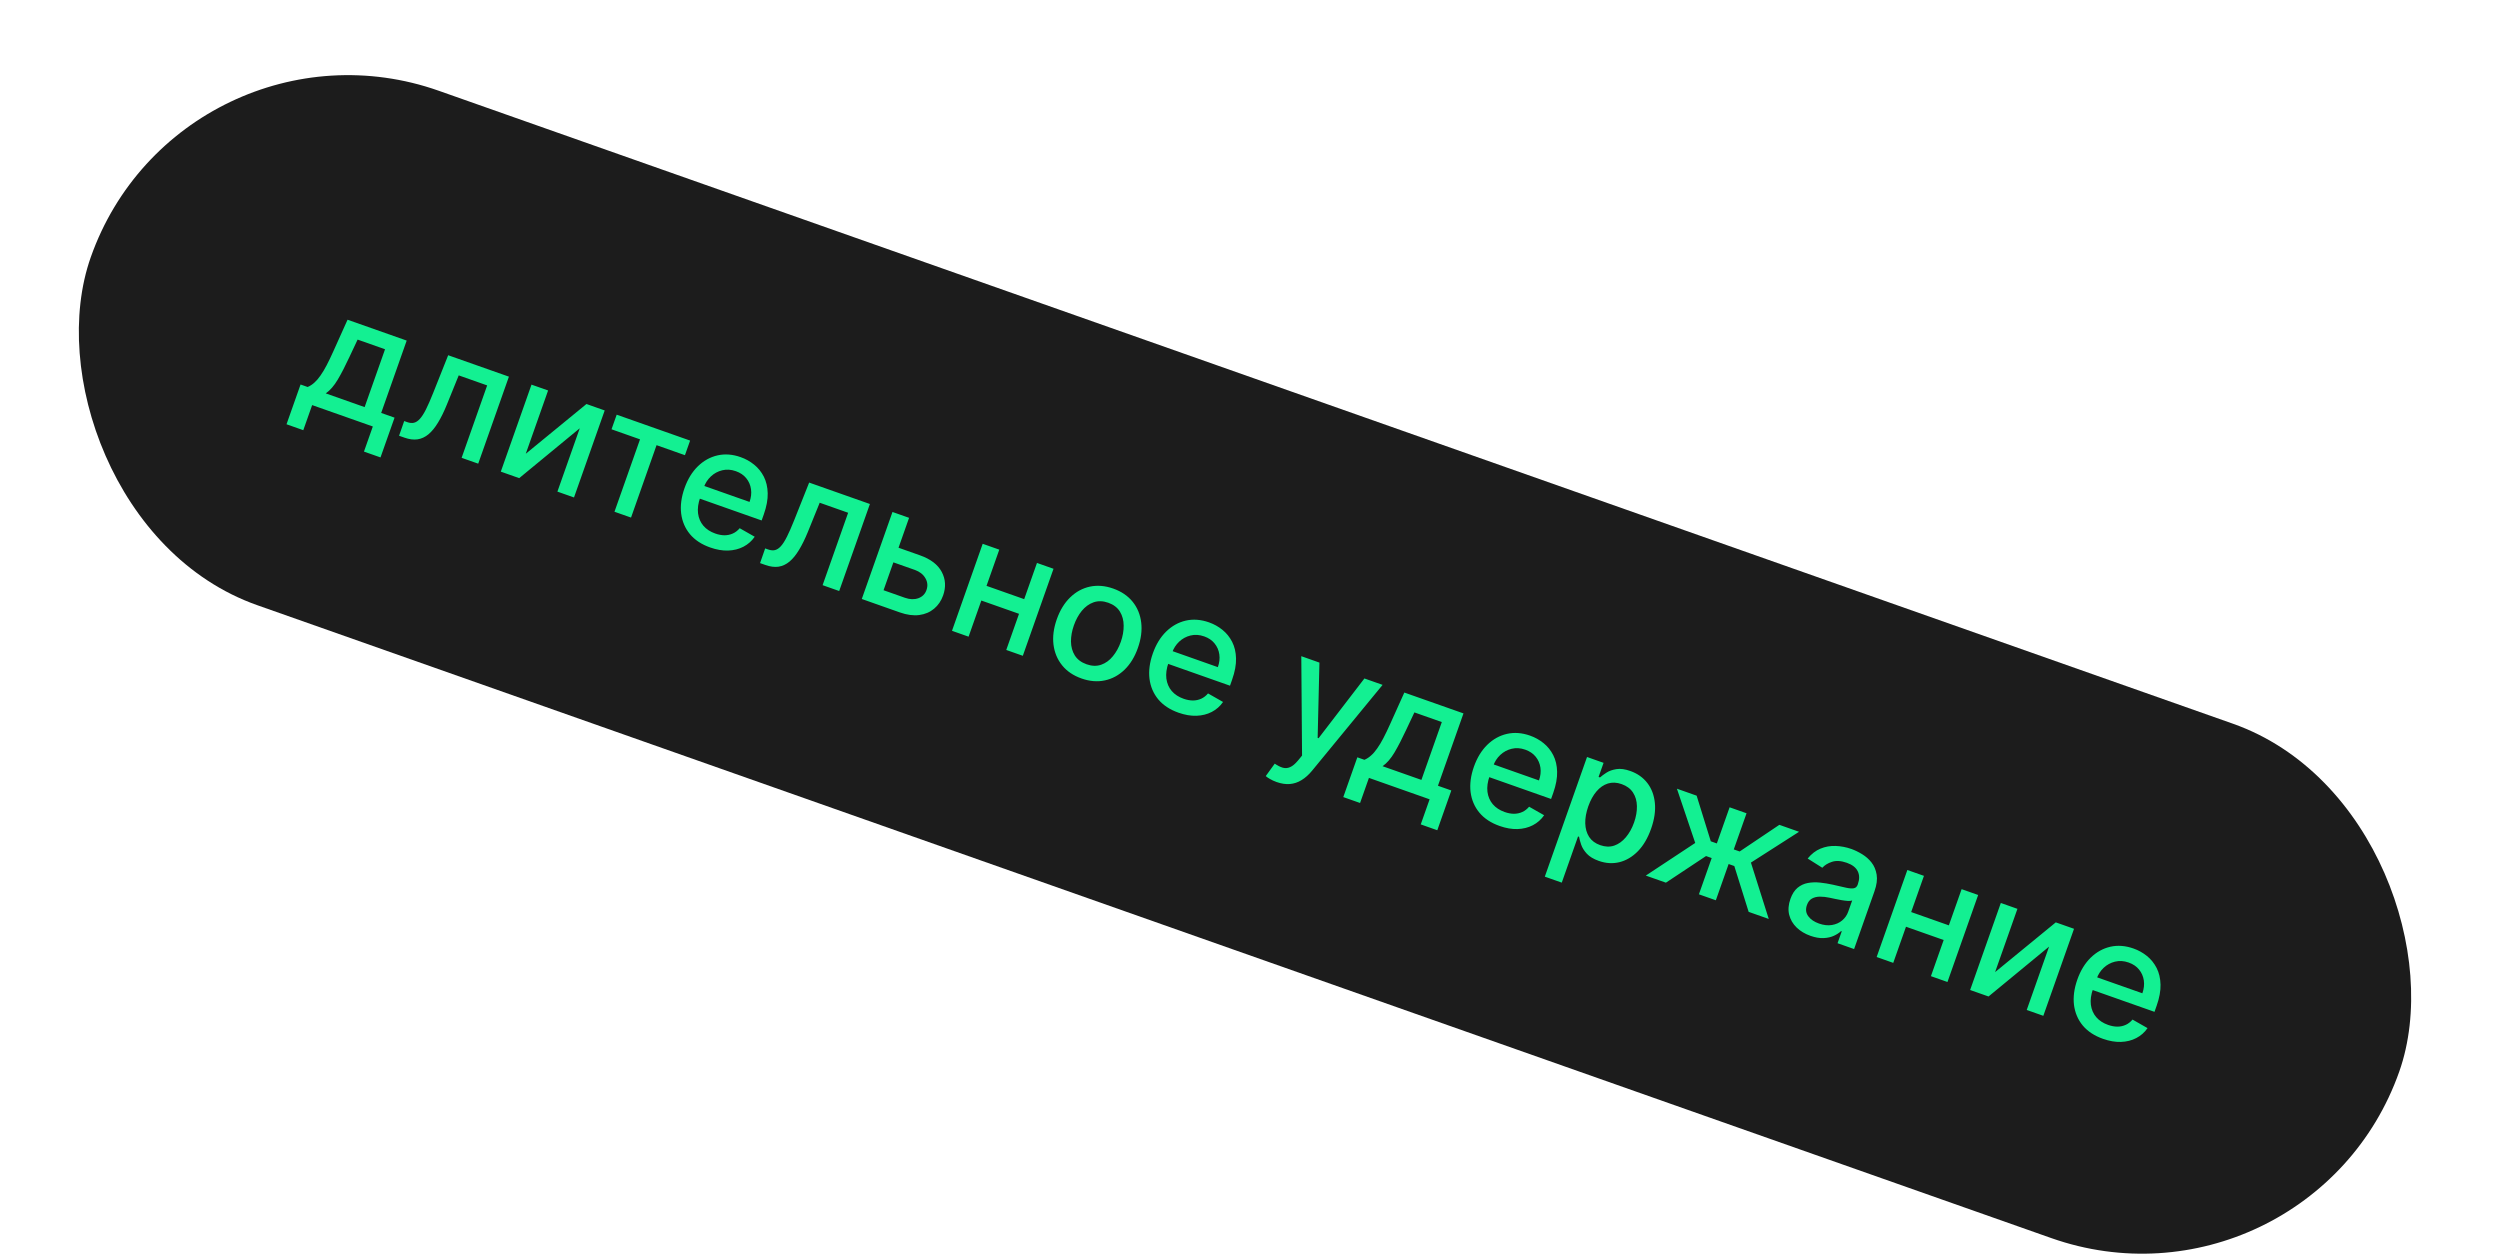 <?xml version="1.0" encoding="UTF-8"?> <svg xmlns="http://www.w3.org/2000/svg" width="133" height="67" viewBox="0 0 133 67" fill="none"><g clip-path="url(#clip0_1714_27)"><rect x="9.656" width="130.23" height="29.021" rx="14.511" transform="rotate(19.432 9.656 0)" fill="#1C1C1C"></rect><path d="M15.243 22.571L15.99 20.455L16.366 20.588C16.494 20.534 16.613 20.457 16.722 20.358C16.834 20.259 16.942 20.134 17.048 19.981C17.156 19.83 17.265 19.647 17.377 19.433C17.489 19.218 17.609 18.968 17.736 18.685L18.49 17.009L21.636 18.119L20.279 21.968L20.99 22.219L20.243 24.335L19.363 24.025L19.834 22.689L16.606 21.551L16.135 22.886L15.243 22.571ZM17.331 20.928L19.398 21.658L20.484 18.581L19.025 18.066L18.592 18.987C18.374 19.457 18.167 19.859 17.97 20.192C17.775 20.522 17.561 20.768 17.331 20.928ZM21.23 23.182L21.503 22.4L21.669 22.459C21.797 22.504 21.914 22.515 22.02 22.491C22.128 22.466 22.234 22.397 22.337 22.284C22.44 22.172 22.548 22.004 22.66 21.782C22.773 21.557 22.899 21.27 23.039 20.919L23.843 18.898L27.074 20.038L25.441 24.667L24.558 24.356L25.917 20.504L24.404 19.97L23.776 21.518C23.624 21.893 23.467 22.213 23.306 22.477C23.147 22.742 22.978 22.95 22.798 23.101C22.619 23.25 22.424 23.341 22.214 23.373C22.004 23.403 21.773 23.373 21.52 23.284L21.23 23.182ZM27.971 24.14L31.2 21.493L32.17 21.836L30.537 26.465L29.654 26.154L30.843 22.784L27.622 25.437L26.643 25.091L28.276 20.462L29.159 20.773L27.971 24.14ZM32.533 22.838L32.808 22.061L36.714 23.439L36.439 24.216L34.929 23.683L33.571 27.535L32.69 27.225L34.049 23.373L32.533 22.838ZM37.78 29.125C37.324 28.965 36.966 28.729 36.705 28.417C36.447 28.105 36.291 27.739 36.238 27.321C36.187 26.901 36.247 26.451 36.416 25.97C36.583 25.496 36.819 25.109 37.124 24.81C37.43 24.511 37.779 24.317 38.17 24.227C38.563 24.137 38.975 24.168 39.404 24.32C39.666 24.412 39.904 24.545 40.118 24.718C40.333 24.89 40.505 25.104 40.635 25.357C40.764 25.611 40.834 25.905 40.842 26.24C40.851 26.573 40.781 26.95 40.633 27.37L40.52 27.689L36.84 26.391L37.079 25.716L39.876 26.703C39.959 26.466 39.985 26.239 39.953 26.022C39.922 25.803 39.838 25.609 39.7 25.441C39.565 25.274 39.381 25.149 39.148 25.067C38.895 24.977 38.652 24.962 38.419 25.02C38.189 25.076 37.987 25.186 37.815 25.349C37.645 25.51 37.519 25.706 37.438 25.938L37.252 26.465C37.142 26.774 37.104 27.057 37.136 27.312C37.17 27.568 37.265 27.788 37.421 27.972C37.579 28.154 37.789 28.291 38.052 28.384C38.223 28.445 38.387 28.475 38.545 28.477C38.703 28.476 38.851 28.445 38.988 28.382C39.125 28.32 39.247 28.226 39.352 28.101L40.151 28.555C39.994 28.782 39.794 28.959 39.55 29.086C39.309 29.211 39.038 29.279 38.736 29.29C38.436 29.299 38.118 29.245 37.78 29.125ZM40.435 29.957L40.707 29.175L40.873 29.234C41.002 29.279 41.119 29.29 41.224 29.266C41.332 29.241 41.438 29.172 41.541 29.059C41.644 28.947 41.752 28.779 41.864 28.556C41.977 28.332 42.104 28.044 42.243 27.694L43.047 25.673L46.279 26.813L44.645 31.442L43.762 31.131L45.121 27.279L43.608 26.745L42.981 28.293C42.828 28.668 42.671 28.988 42.51 29.252C42.351 29.517 42.182 29.725 42.002 29.876C41.823 30.025 41.628 30.116 41.418 30.148C41.209 30.178 40.977 30.148 40.724 30.059L40.435 29.957ZM47.597 29.067L48.941 29.542C49.508 29.742 49.894 30.036 50.1 30.425C50.307 30.814 50.331 31.231 50.175 31.675C50.073 31.964 49.913 32.2 49.694 32.383C49.476 32.566 49.212 32.678 48.901 32.72C48.591 32.76 48.247 32.713 47.87 32.58L45.847 31.866L47.48 27.237L48.363 27.548L47.005 31.4L48.144 31.802C48.403 31.894 48.64 31.901 48.854 31.826C49.069 31.748 49.214 31.603 49.288 31.392C49.367 31.169 49.348 30.958 49.23 30.759C49.114 30.557 48.926 30.411 48.667 30.319L47.323 29.845L47.597 29.067ZM54.737 31.963L54.462 32.743L51.954 31.859L52.23 31.078L54.737 31.963ZM53.162 29.241L51.529 33.871L50.646 33.559L52.279 28.93L53.162 29.241ZM56.047 30.259L54.414 34.888L53.533 34.578L55.167 29.948L56.047 30.259ZM57.536 36.095C57.102 35.942 56.758 35.709 56.505 35.396C56.252 35.083 56.099 34.716 56.046 34.295C55.994 33.874 56.052 33.425 56.22 32.947C56.39 32.467 56.627 32.078 56.933 31.782C57.239 31.485 57.588 31.294 57.982 31.209C58.376 31.125 58.79 31.159 59.224 31.312C59.658 31.465 60.001 31.698 60.255 32.011C60.508 32.324 60.661 32.692 60.712 33.115C60.764 33.538 60.706 33.989 60.536 34.469C60.368 34.947 60.131 35.334 59.826 35.629C59.521 35.923 59.171 36.113 58.778 36.197C58.384 36.282 57.97 36.248 57.536 36.095ZM57.806 35.34C58.087 35.439 58.347 35.447 58.584 35.363C58.821 35.28 59.028 35.13 59.203 34.914C59.381 34.699 59.522 34.443 59.627 34.145C59.731 33.85 59.782 33.563 59.779 33.284C59.778 33.003 59.712 32.755 59.58 32.539C59.449 32.323 59.242 32.166 58.961 32.066C58.678 31.966 58.416 31.959 58.176 32.044C57.938 32.129 57.73 32.281 57.551 32.498C57.376 32.714 57.236 32.969 57.132 33.265C57.027 33.562 56.975 33.85 56.976 34.128C56.979 34.407 57.047 34.654 57.179 34.868C57.314 35.082 57.523 35.24 57.806 35.34ZM62.695 37.915C62.239 37.754 61.881 37.518 61.62 37.207C61.362 36.895 61.206 36.529 61.153 36.11C61.102 35.69 61.162 35.24 61.331 34.76C61.498 34.286 61.734 33.899 62.039 33.6C62.345 33.301 62.694 33.107 63.085 33.016C63.478 32.927 63.889 32.958 64.32 33.11C64.581 33.202 64.819 33.334 65.033 33.507C65.248 33.68 65.42 33.893 65.55 34.147C65.68 34.401 65.749 34.695 65.757 35.03C65.766 35.363 65.696 35.739 65.548 36.159L65.436 36.479L61.755 35.181L61.994 34.505L64.79 35.492C64.874 35.255 64.9 35.028 64.868 34.811C64.837 34.592 64.753 34.399 64.615 34.231C64.48 34.063 64.296 33.938 64.063 33.856C63.81 33.767 63.567 33.751 63.334 33.809C63.104 33.866 62.902 33.975 62.73 34.138C62.56 34.3 62.434 34.496 62.353 34.727L62.166 35.255C62.057 35.564 62.019 35.846 62.051 36.102C62.085 36.358 62.18 36.578 62.336 36.762C62.494 36.944 62.704 37.081 62.967 37.174C63.138 37.234 63.302 37.265 63.46 37.266C63.618 37.266 63.766 37.234 63.903 37.172C64.04 37.11 64.162 37.016 64.267 36.89L65.066 37.345C64.909 37.572 64.709 37.749 64.465 37.875C64.224 38 63.953 38.068 63.651 38.079C63.351 38.089 63.033 38.034 62.695 37.915ZM67.918 41.605C67.783 41.557 67.665 41.503 67.562 41.442C67.458 41.383 67.384 41.331 67.338 41.288L67.816 40.626C67.965 40.729 68.105 40.8 68.235 40.839C68.366 40.878 68.497 40.87 68.627 40.814C68.759 40.759 68.9 40.643 69.049 40.465L69.269 40.197L69.229 34.909L70.194 35.25L70.099 39.256L70.147 39.273L72.587 36.094L73.554 36.435L69.795 41.01C69.622 41.219 69.437 41.384 69.242 41.502C69.046 41.623 68.838 41.692 68.62 41.71C68.401 41.727 68.167 41.692 67.918 41.605ZM71.463 42.405L72.21 40.289L72.587 40.422C72.714 40.367 72.833 40.291 72.942 40.191C73.054 40.093 73.163 39.968 73.268 39.815C73.376 39.663 73.486 39.48 73.597 39.267C73.71 39.051 73.829 38.802 73.956 38.519L74.71 36.843L77.857 37.953L76.499 41.802L77.21 42.053L76.464 44.169L75.584 43.858L76.055 42.523L72.827 41.384L72.356 42.719L71.463 42.405ZM73.551 40.762L75.619 41.491L76.704 38.414L75.246 37.9L74.812 38.821C74.594 39.291 74.387 39.692 74.191 40.025C73.995 40.356 73.782 40.602 73.551 40.762ZM79.778 43.941C79.322 43.781 78.963 43.545 78.703 43.233C78.444 42.921 78.289 42.555 78.235 42.137C78.185 41.717 78.244 41.267 78.413 40.786C78.581 40.312 78.817 39.925 79.121 39.626C79.427 39.327 79.776 39.133 80.167 39.043C80.56 38.953 80.972 38.984 81.402 39.136C81.663 39.228 81.901 39.361 82.116 39.534C82.33 39.706 82.503 39.92 82.632 40.173C82.762 40.427 82.831 40.721 82.839 41.056C82.848 41.389 82.779 41.766 82.631 42.186L82.518 42.505L78.838 41.207L79.076 40.532L81.873 41.519C81.957 41.282 81.982 41.055 81.951 40.838C81.919 40.619 81.835 40.425 81.698 40.257C81.563 40.09 81.378 39.965 81.145 39.883C80.892 39.793 80.649 39.778 80.416 39.836C80.186 39.892 79.985 40.002 79.812 40.165C79.642 40.326 79.516 40.522 79.435 40.754L79.249 41.281C79.14 41.59 79.101 41.873 79.133 42.128C79.167 42.384 79.262 42.604 79.419 42.788C79.576 42.97 79.786 43.107 80.049 43.2C80.22 43.261 80.385 43.291 80.542 43.293C80.701 43.292 80.848 43.261 80.986 43.198C81.123 43.136 81.244 43.042 81.349 42.917L82.148 43.371C81.991 43.598 81.791 43.775 81.547 43.902C81.307 44.027 81.035 44.095 80.733 44.106C80.434 44.115 80.115 44.061 79.778 43.941ZM82.184 46.638L84.43 40.272L85.31 40.583L85.045 41.333L85.121 41.36C85.207 41.282 85.322 41.197 85.465 41.105C85.608 41.013 85.784 40.951 85.992 40.918C86.201 40.883 86.449 40.916 86.736 41.018C87.11 41.15 87.41 41.362 87.637 41.654C87.863 41.946 87.997 42.3 88.039 42.714C88.082 43.13 88.015 43.587 87.839 44.088C87.662 44.588 87.428 44.987 87.135 45.286C86.842 45.583 86.517 45.777 86.157 45.867C85.799 45.955 85.432 45.933 85.059 45.801C84.777 45.702 84.564 45.574 84.418 45.416C84.275 45.259 84.175 45.1 84.119 44.938C84.064 44.776 84.026 44.636 84.006 44.518L83.952 44.499L83.086 46.956L82.184 46.638ZM84.496 42.898C84.382 43.224 84.328 43.526 84.336 43.804C84.344 44.083 84.413 44.323 84.543 44.525C84.674 44.724 84.869 44.87 85.128 44.961C85.397 45.056 85.647 45.064 85.878 44.986C86.11 44.905 86.316 44.757 86.496 44.542C86.677 44.328 86.823 44.067 86.932 43.758C87.04 43.452 87.09 43.161 87.084 42.886C87.079 42.611 87.01 42.371 86.877 42.166C86.745 41.961 86.544 41.811 86.273 41.715C86.012 41.623 85.767 41.612 85.539 41.683C85.312 41.755 85.11 41.895 84.933 42.103C84.755 42.312 84.61 42.577 84.496 42.898ZM87.557 46.581L90.186 44.845L89.212 41.959L90.261 42.329L91.014 44.757L91.336 44.871L92.015 42.948L92.916 43.266L92.237 45.189L92.551 45.299L94.661 43.881L95.71 44.251L93.149 45.89L94.098 48.888L93.028 48.511L92.265 46.073L91.963 45.966L91.283 47.895L90.382 47.577L91.062 45.648L90.761 45.542L88.627 46.958L87.557 46.581ZM96.317 49.786C96.023 49.683 95.777 49.535 95.579 49.343C95.38 49.149 95.249 48.923 95.184 48.665C95.121 48.408 95.143 48.127 95.25 47.824C95.342 47.563 95.468 47.365 95.628 47.232C95.788 47.099 95.971 47.013 96.177 46.975C96.382 46.937 96.599 46.93 96.828 46.954C97.057 46.978 97.285 47.016 97.513 47.067C97.802 47.133 98.036 47.186 98.216 47.227C98.397 47.266 98.535 47.275 98.63 47.254C98.725 47.233 98.792 47.169 98.831 47.06L98.838 47.039C98.931 46.776 98.928 46.546 98.831 46.349C98.735 46.152 98.542 46.003 98.25 45.9C97.947 45.793 97.684 45.776 97.462 45.849C97.242 45.921 97.071 46.026 96.947 46.165L96.168 45.674C96.368 45.428 96.594 45.253 96.848 45.148C97.105 45.042 97.374 44.994 97.654 45.005C97.936 45.014 98.216 45.068 98.496 45.166C98.68 45.232 98.869 45.323 99.06 45.44C99.254 45.556 99.421 45.703 99.562 45.881C99.704 46.06 99.796 46.277 99.838 46.531C99.88 46.783 99.841 47.078 99.722 47.416L98.638 50.49L97.757 50.179L97.981 49.546L97.945 49.534C97.845 49.63 97.717 49.713 97.561 49.785C97.405 49.856 97.222 49.897 97.013 49.907C96.804 49.916 96.572 49.876 96.317 49.786ZM96.768 49.132C97.017 49.22 97.247 49.246 97.459 49.21C97.672 49.175 97.853 49.094 98.002 48.968C98.153 48.84 98.261 48.685 98.325 48.502L98.536 47.905C98.492 47.926 98.419 47.934 98.317 47.93C98.218 47.924 98.106 47.911 97.982 47.89C97.859 47.867 97.74 47.844 97.624 47.821C97.508 47.796 97.412 47.775 97.334 47.759C97.151 47.72 96.978 47.7 96.815 47.702C96.654 47.703 96.513 47.739 96.392 47.806C96.273 47.873 96.186 47.987 96.129 48.148C96.05 48.371 96.073 48.569 96.198 48.741C96.323 48.912 96.513 49.042 96.768 49.132ZM103.929 49.317L103.654 50.097L101.146 49.213L101.422 48.432L103.929 49.317ZM102.354 46.595L100.721 51.225L99.838 50.913L101.471 46.284L102.354 46.595ZM105.238 47.613L103.605 52.242L102.725 51.932L104.358 47.303L105.238 47.613ZM106.139 51.716L109.368 49.07L110.338 49.412L108.705 54.041L107.822 53.73L109.011 50.36L105.79 53.013L104.811 52.668L106.444 48.038L107.327 48.35L106.139 51.716ZM111.879 55.266C111.423 55.105 111.064 54.869 110.803 54.558C110.545 54.246 110.39 53.88 110.336 53.461C110.286 53.041 110.345 52.591 110.515 52.111C110.682 51.637 110.918 51.25 111.222 50.951C111.529 50.652 111.877 50.458 112.268 50.367C112.661 50.278 113.073 50.309 113.503 50.461C113.764 50.553 114.002 50.685 114.217 50.858C114.431 51.031 114.604 51.244 114.733 51.498C114.863 51.752 114.932 52.046 114.94 52.381C114.949 52.714 114.88 53.091 114.732 53.511L114.619 53.83L110.939 52.532L111.177 51.857L113.974 52.843C114.058 52.606 114.083 52.379 114.052 52.162C114.02 51.944 113.936 51.75 113.799 51.582C113.664 51.414 113.479 51.289 113.246 51.207C112.993 51.118 112.75 51.102 112.517 51.16C112.287 51.217 112.086 51.327 111.913 51.489C111.743 51.651 111.618 51.847 111.536 52.078L111.35 52.606C111.241 52.915 111.202 53.197 111.234 53.453C111.268 53.709 111.363 53.929 111.52 54.113C111.677 54.295 111.887 54.432 112.15 54.525C112.321 54.585 112.486 54.616 112.643 54.617C112.802 54.617 112.949 54.585 113.087 54.523C113.224 54.461 113.345 54.367 113.45 54.241L114.249 54.696C114.092 54.923 113.892 55.1 113.648 55.226C113.408 55.352 113.136 55.419 112.834 55.43C112.535 55.44 112.216 55.385 111.879 55.266Z" fill="#13F092"></path></g><defs><clipPath id="clip0_1714_27"><rect x="9.656" width="130.23" height="29.021" rx="14.511" transform="rotate(19.432 9.656 0)" fill="white"></rect></clipPath></defs></svg> 